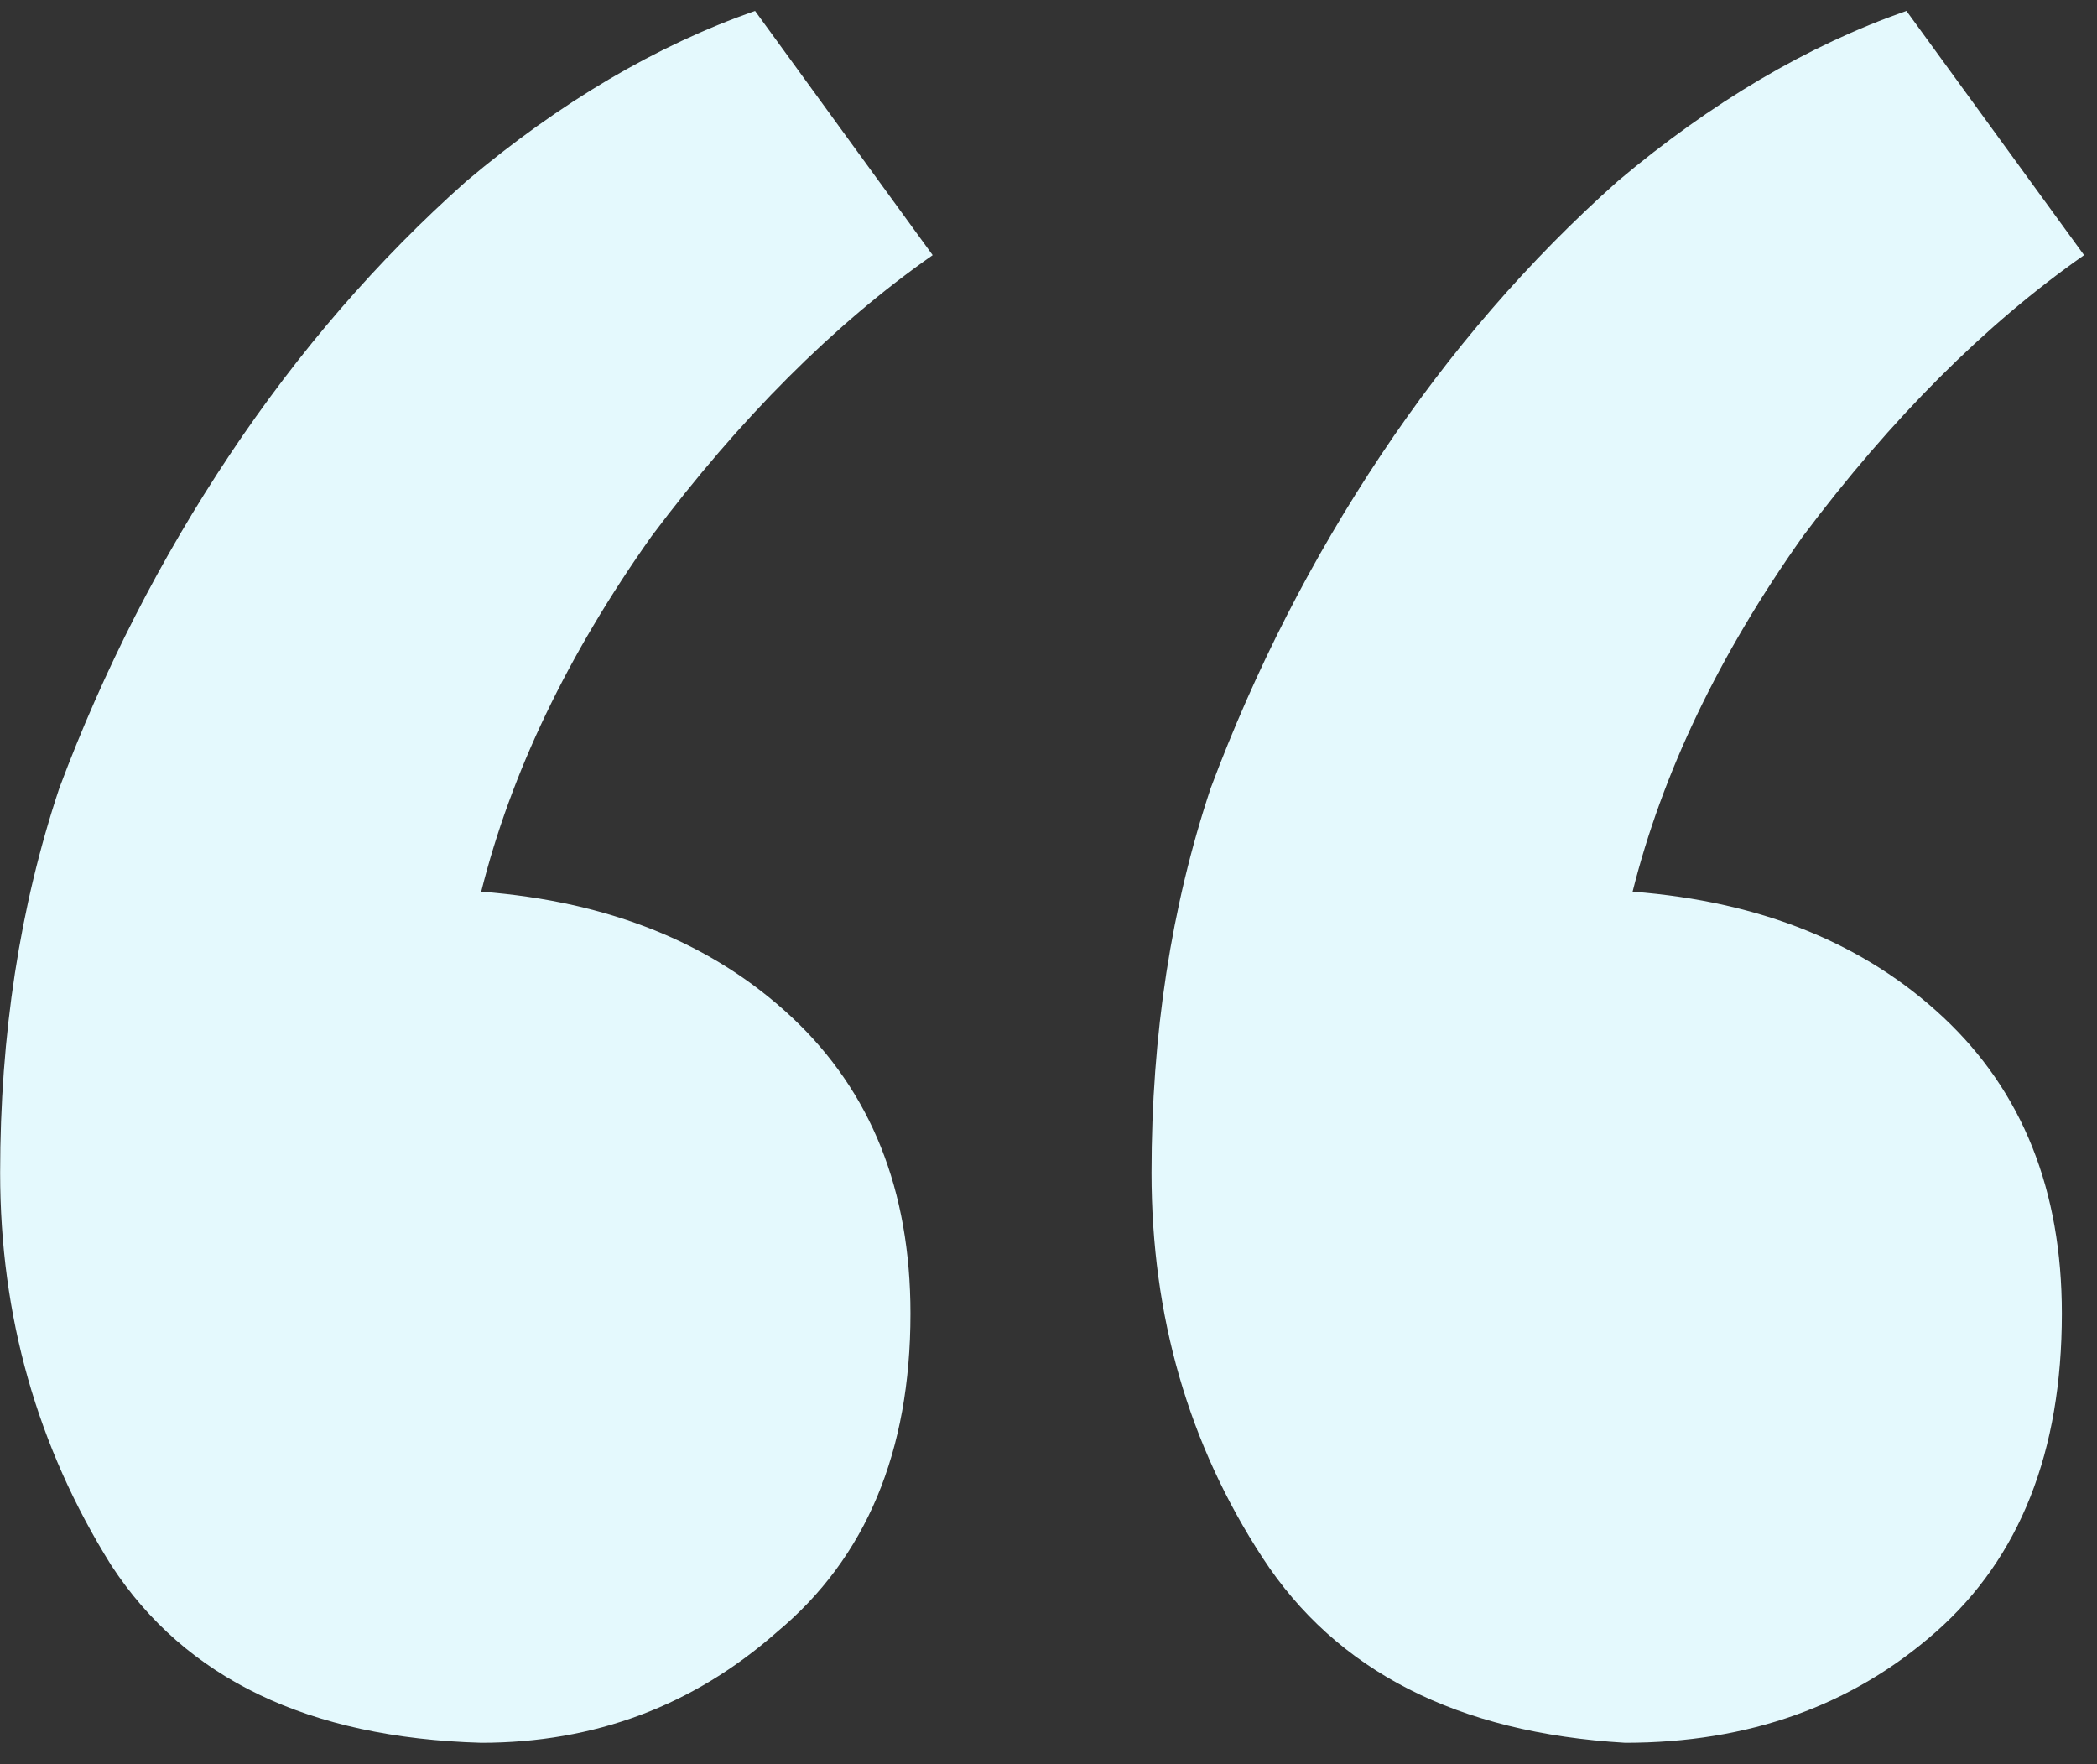<svg xmlns="http://www.w3.org/2000/svg" width="63" height="53" viewBox="0 0 63 53" fill="none"><rect x="0" y="0" width="63" height="53" fill="#333333" stroke="none"/><path d="M49.048 26.788C52.902 27.084 56.015 28.344 58.387 30.568C60.759 32.791 61.944 35.756 61.944 39.462C61.944 43.612 60.685 46.799 58.165 49.023C55.645 51.246 52.532 52.358 48.826 52.358C43.786 52.062 40.154 50.209 37.931 46.799C35.707 43.39 34.595 39.536 34.595 35.237C34.595 31.086 35.188 27.232 36.374 23.675C37.708 20.117 39.413 16.782 41.488 13.669C43.563 10.556 45.935 7.814 48.603 5.442C51.42 3.07 54.31 1.366 57.275 0.328L62.612 7.665C59.647 9.741 56.831 12.557 54.162 16.115C51.642 19.672 49.938 23.23 49.048 26.788ZM14.457 26.788C18.311 27.084 21.424 28.344 23.796 30.568C26.167 32.791 27.353 35.756 27.353 39.462C27.353 43.612 26.019 46.799 23.351 49.023C20.831 51.246 17.866 52.358 14.457 52.358C9.269 52.21 5.563 50.431 3.339 47.022C1.116 43.464 0.004 39.536 0.004 35.237C0.004 31.086 0.597 27.232 1.783 23.675C3.117 20.117 4.822 16.782 6.897 13.669C8.972 10.556 11.344 7.814 14.012 5.442C16.828 3.07 19.719 1.366 22.684 0.328L28.02 7.665C25.055 9.741 22.239 12.557 19.571 16.115C17.051 19.672 15.346 23.23 14.457 26.788Z" fill="#E4F9FD"></path></svg>